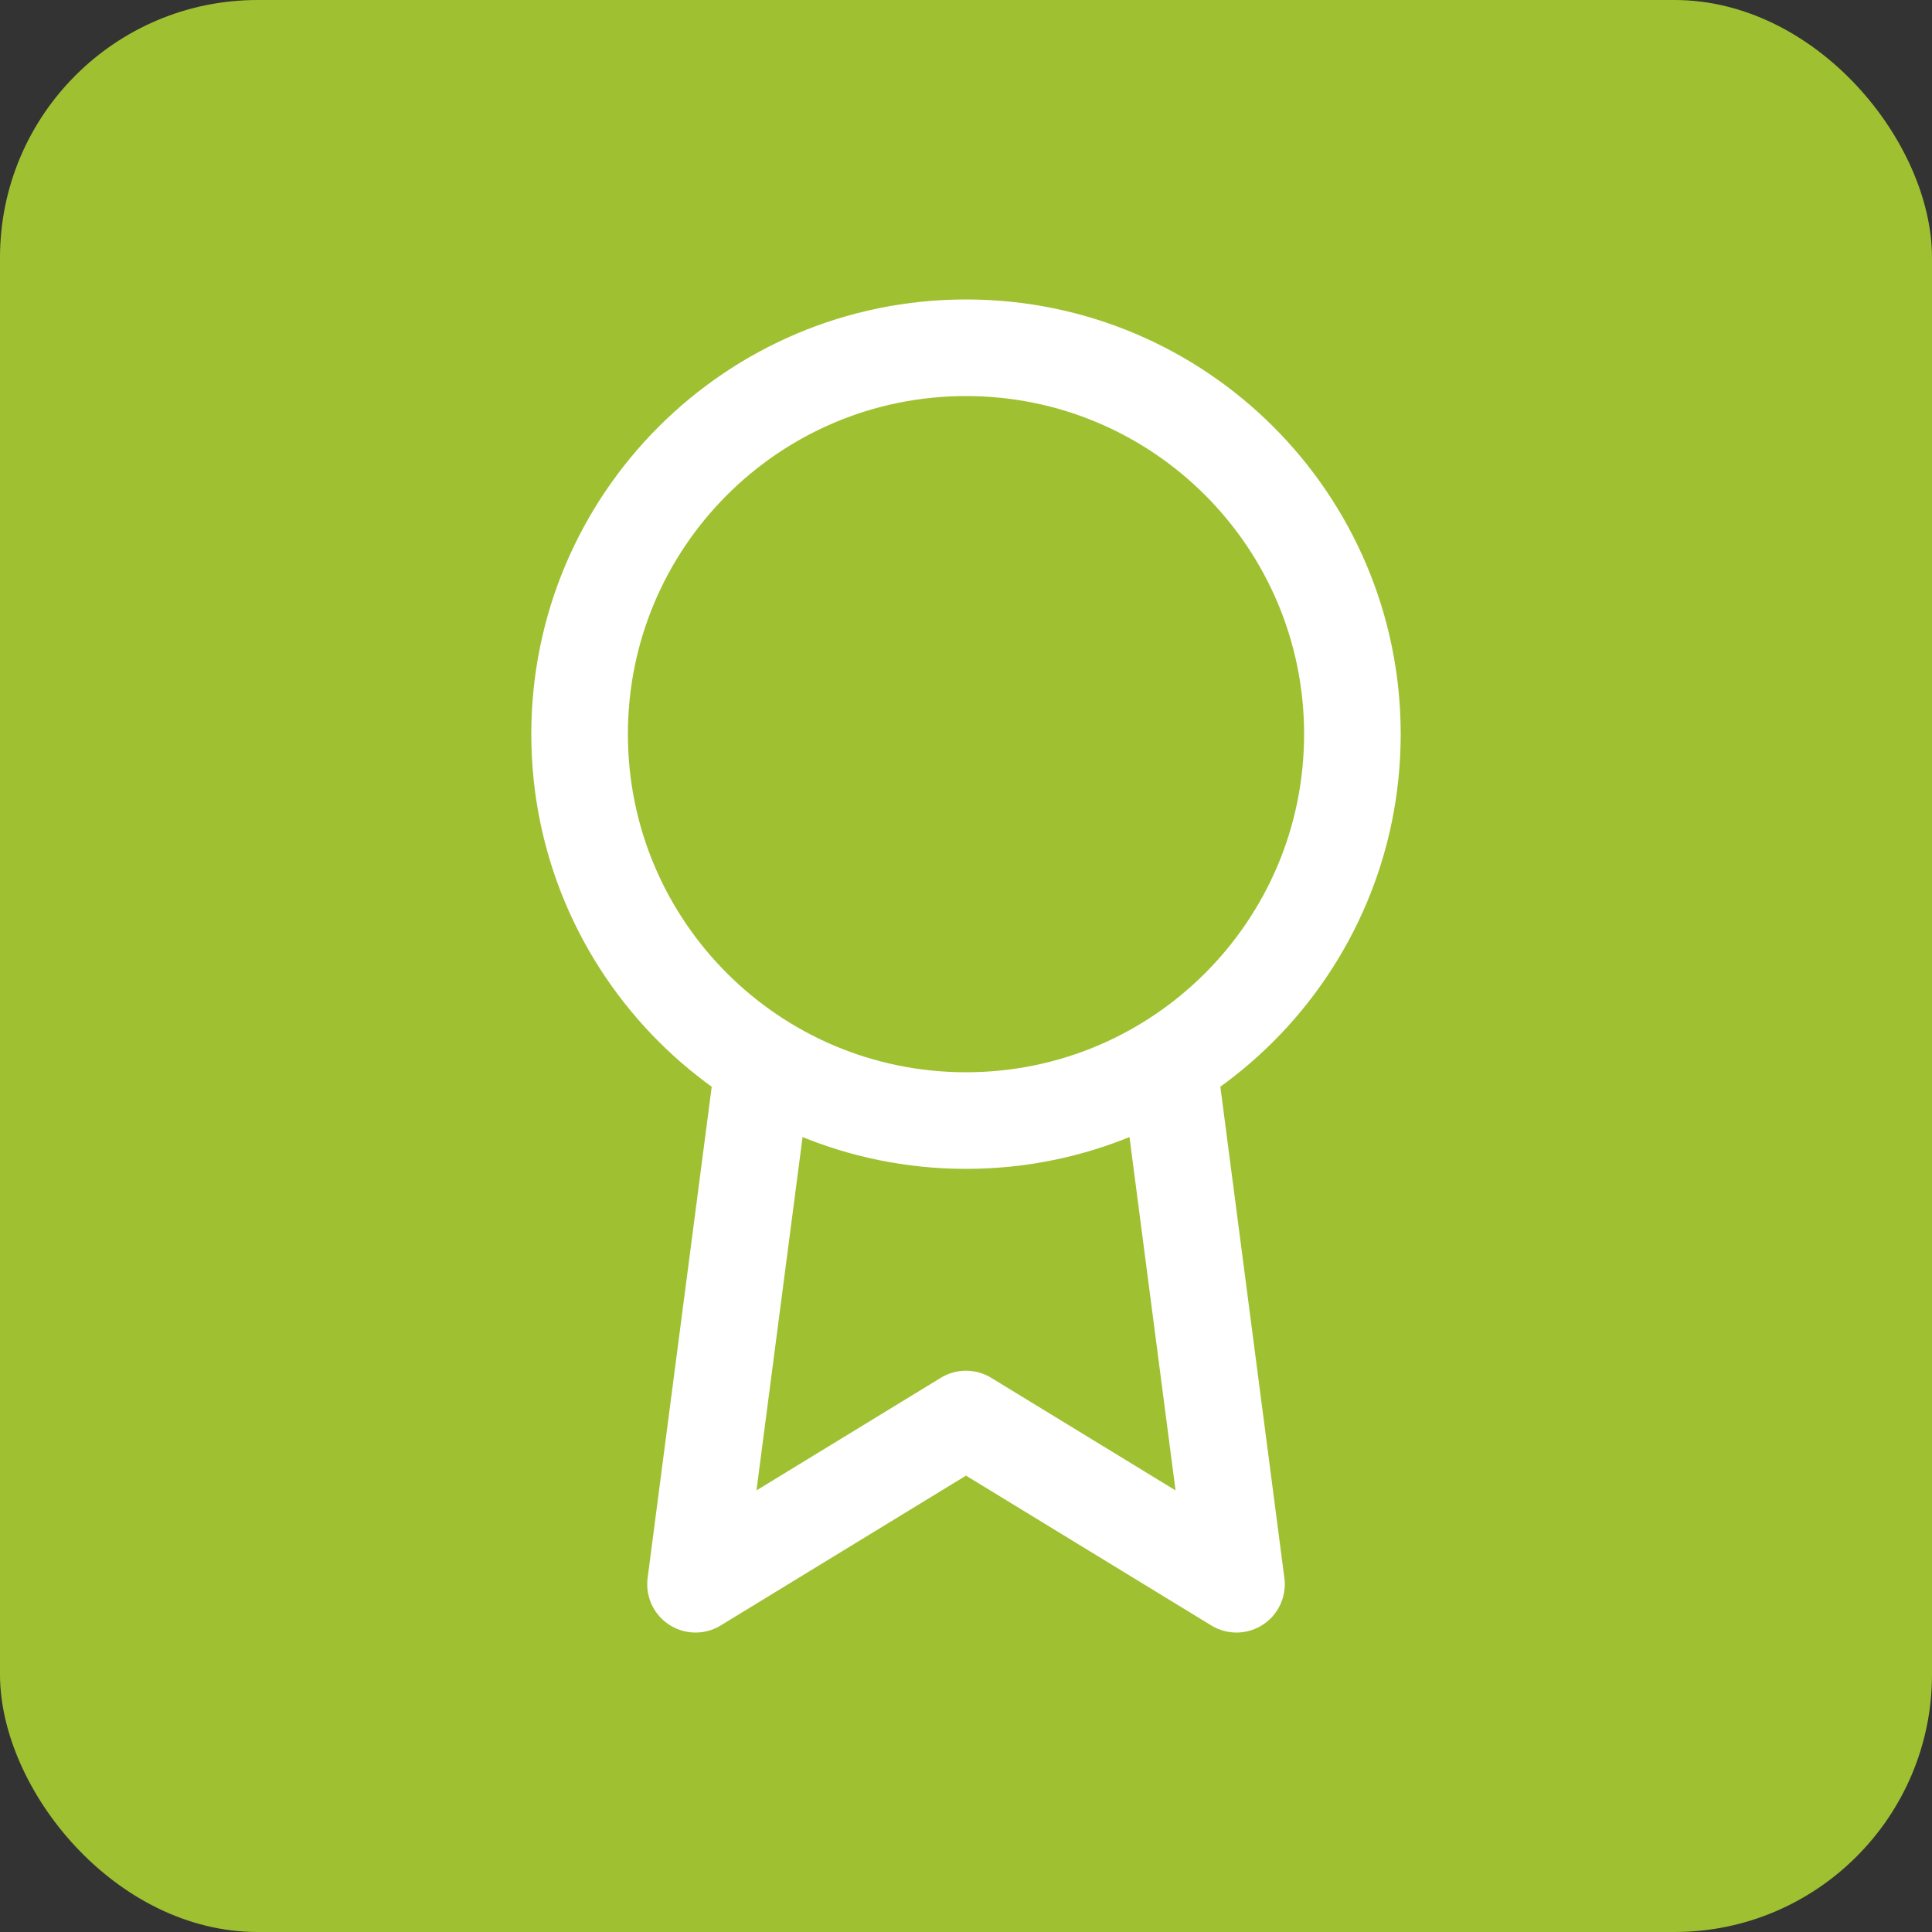 <?xml version="1.0" encoding="UTF-8"?> <svg xmlns="http://www.w3.org/2000/svg" width="60" height="60" viewBox="0 0 60 60" fill="none"><rect x="0" y="0" width="60" height="60" fill="#333333" stroke="none"/><rect width="60" height="60" rx="8" fill="#9FC131"></rect><path d="M30 34.8C36.627 34.8 42 29.427 42 22.8C42 16.172 36.627 10.8 30 10.8C23.373 10.8 18 16.172 18 22.8C18 29.427 23.373 34.8 30 34.8Z" stroke="white" stroke-width="3" stroke-linecap="round" stroke-linejoin="round"></path><path d="M23.633 33.617L21.6 49.2L30 44.069L38.4 49.2L36.367 33.6" stroke="white" stroke-width="3" stroke-linecap="round" stroke-linejoin="round"></path></svg> 